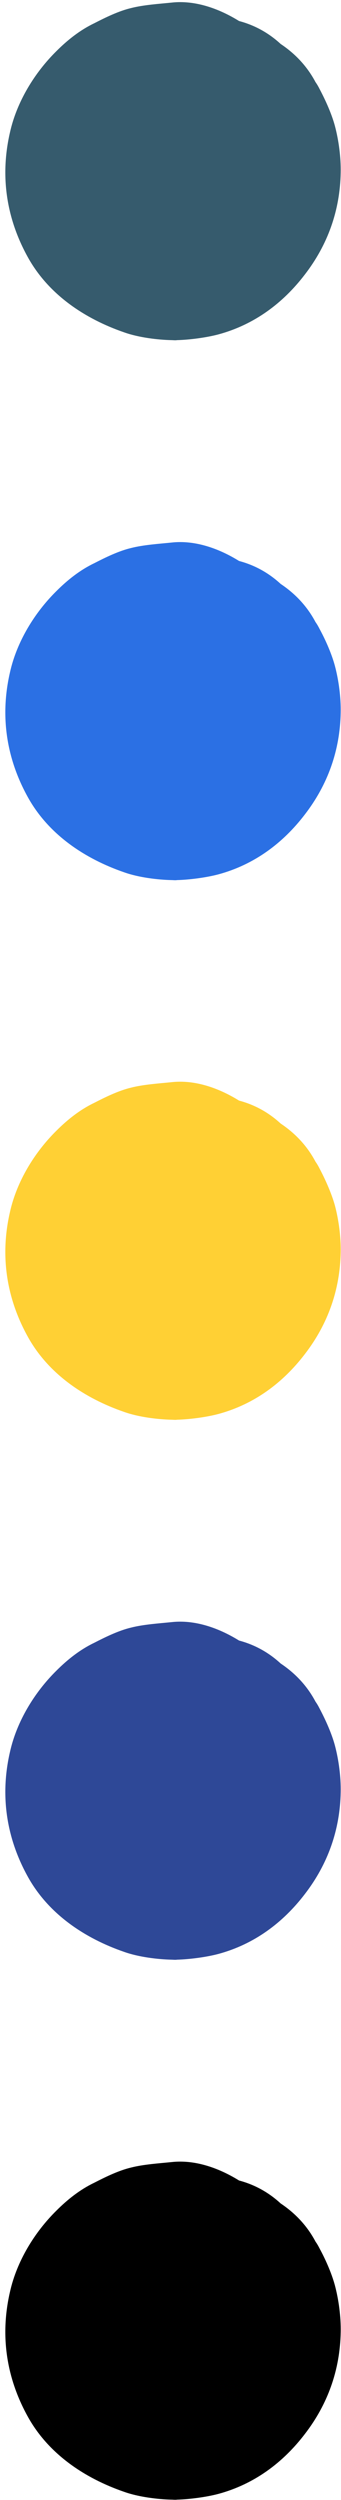 <?xml version="1.0" encoding="UTF-8" standalone="no"?><svg xmlns="http://www.w3.org/2000/svg" xmlns:xlink="http://www.w3.org/1999/xlink" fill="#000000" height="773.2" preserveAspectRatio="xMidYMid meet" version="1" viewBox="446.4 113.1 105.7 773.2" width="105.7" zoomAndPan="magnify"><g id="change1_1"><path d="M545.5,140.7c-0.4-0.8-0.8-1.5-1.3-2.2c-2.6-4.9-6.3-8.8-10.8-11.8c-3.7-3.4-8-5.8-12.9-7.1 c-6.3-3.9-13.7-6.5-20.9-5.7c-3.9,0.4-8.7,0.7-12.6,1.7c-3.8,0.9-7.9,2.9-11.4,4.7c-4.4,2.1-8.3,5.2-11.7,8.6 c-6.8,6.7-12.3,15.7-14.4,25.1c-3.1,13.4-1.2,26.5,5.5,38.6c6.4,11.6,17.7,19.1,29.9,23.3c4.5,1.6,10.4,2.3,14.6,2.4 c0.6,0,1.2,0.1,1.8,0c3.9-0.1,9.2-0.8,12.9-1.8c11-3,19.9-9.6,26.7-18.5c7.1-9.2,10.9-19.8,11.1-31.5c0.1-4.7-0.6-10-1.8-14.5 C549.2,148.3,547.3,144.1,545.5,140.7z" fill="#365b6d"/></g><g id="change2_1"><path d="M545.5,307.7c-0.4-0.8-0.8-1.5-1.3-2.2c-2.6-4.9-6.3-8.8-10.8-11.8c-3.7-3.4-8-5.8-12.9-7.1 c-6.3-3.9-13.7-6.5-20.9-5.7c-3.9,0.4-8.7,0.7-12.6,1.7c-3.8,0.9-7.9,2.9-11.4,4.7c-4.4,2.1-8.3,5.2-11.7,8.6 c-6.8,6.7-12.3,15.7-14.4,25.1c-3.1,13.4-1.2,26.5,5.5,38.6c6.4,11.6,17.7,19.1,29.9,23.3c4.5,1.6,10.4,2.3,14.6,2.4 c0.6,0,1.2,0.1,1.8,0c3.9-0.1,9.2-0.8,12.9-1.8c11-3,19.9-9.6,26.7-18.5c7.1-9.2,10.9-19.8,11.1-31.5c0.1-4.7-0.6-10-1.8-14.5 C549.2,315.3,547.3,311,545.5,307.7z" fill="#2b70e4"/></g><g id="change3_1"><path d="M545.5,474.6c-0.4-0.8-0.8-1.5-1.3-2.2c-2.6-4.9-6.3-8.8-10.8-11.8c-3.7-3.4-8-5.8-12.9-7.1 c-6.3-3.9-13.7-6.5-20.9-5.7c-3.9,0.4-8.7,0.7-12.6,1.7c-3.8,0.9-7.9,2.9-11.4,4.7c-4.4,2.1-8.3,5.2-11.7,8.6 c-6.8,6.7-12.3,15.7-14.4,25.1c-3.1,13.4-1.2,26.5,5.5,38.6c6.4,11.6,17.7,19.1,29.9,23.3c4.5,1.6,10.4,2.3,14.6,2.4 c0.6,0,1.2,0.1,1.8,0c3.9-0.1,9.2-0.8,12.9-1.8c11-3,19.9-9.6,26.7-18.5c7.1-9.2,10.9-19.8,11.1-31.5c0.1-4.7-0.6-10-1.8-14.5 C549.2,482.3,547.3,478,545.5,474.6z" fill="#ffd034"/></g><g id="change4_1"><path d="M545.5,808.6c-0.4-0.8-0.8-1.5-1.3-2.2c-2.6-4.9-6.3-8.8-10.8-11.8c-3.7-3.4-8-5.8-12.9-7.1 c-6.3-3.9-13.7-6.5-20.9-5.7c-3.9,0.4-8.7,0.7-12.6,1.7c-3.8,0.9-7.9,2.9-11.4,4.7c-4.4,2.1-8.3,5.2-11.7,8.6 c-6.8,6.7-12.3,15.7-14.4,25.1c-3.1,13.4-1.2,26.5,5.5,38.6c6.4,11.6,17.7,19.1,29.9,23.3c4.5,1.6,10.4,2.3,14.6,2.4 c0.6,0,1.2,0.1,1.8,0c3.9-0.1,9.2-0.8,12.9-1.8c11-3,19.9-9.6,26.7-18.5c7.1-9.2,10.9-19.8,11.1-31.5c0.1-4.7-0.6-10-1.8-14.5 C549.2,816.2,547.3,811.9,545.5,808.6z" fill="#000000"/></g><g id="change5_1"><path d="M545.5,641.6c-0.4-0.8-0.8-1.5-1.3-2.2c-2.6-4.9-6.3-8.8-10.8-11.8c-3.7-3.4-8-5.8-12.9-7.1 c-6.3-3.9-13.7-6.5-20.9-5.7c-3.9,0.4-8.7,0.7-12.6,1.7c-3.8,0.9-7.9,2.9-11.4,4.7c-4.4,2.1-8.3,5.2-11.7,8.6 c-6.8,6.7-12.3,15.7-14.4,25.1c-3.1,13.4-1.2,26.5,5.5,38.6c6.4,11.6,17.7,19.1,29.9,23.3c4.5,1.6,10.4,2.3,14.6,2.4 c0.6,0,1.2,0.1,1.8,0c3.9-0.1,9.2-0.8,12.9-1.8c11-3,19.9-9.6,26.7-18.5c7.1-9.2,10.9-19.8,11.1-31.5c0.1-4.7-0.6-10-1.8-14.5 C549.2,649.2,547.3,645,545.5,641.6z" fill="#2e4897"/></g></svg>